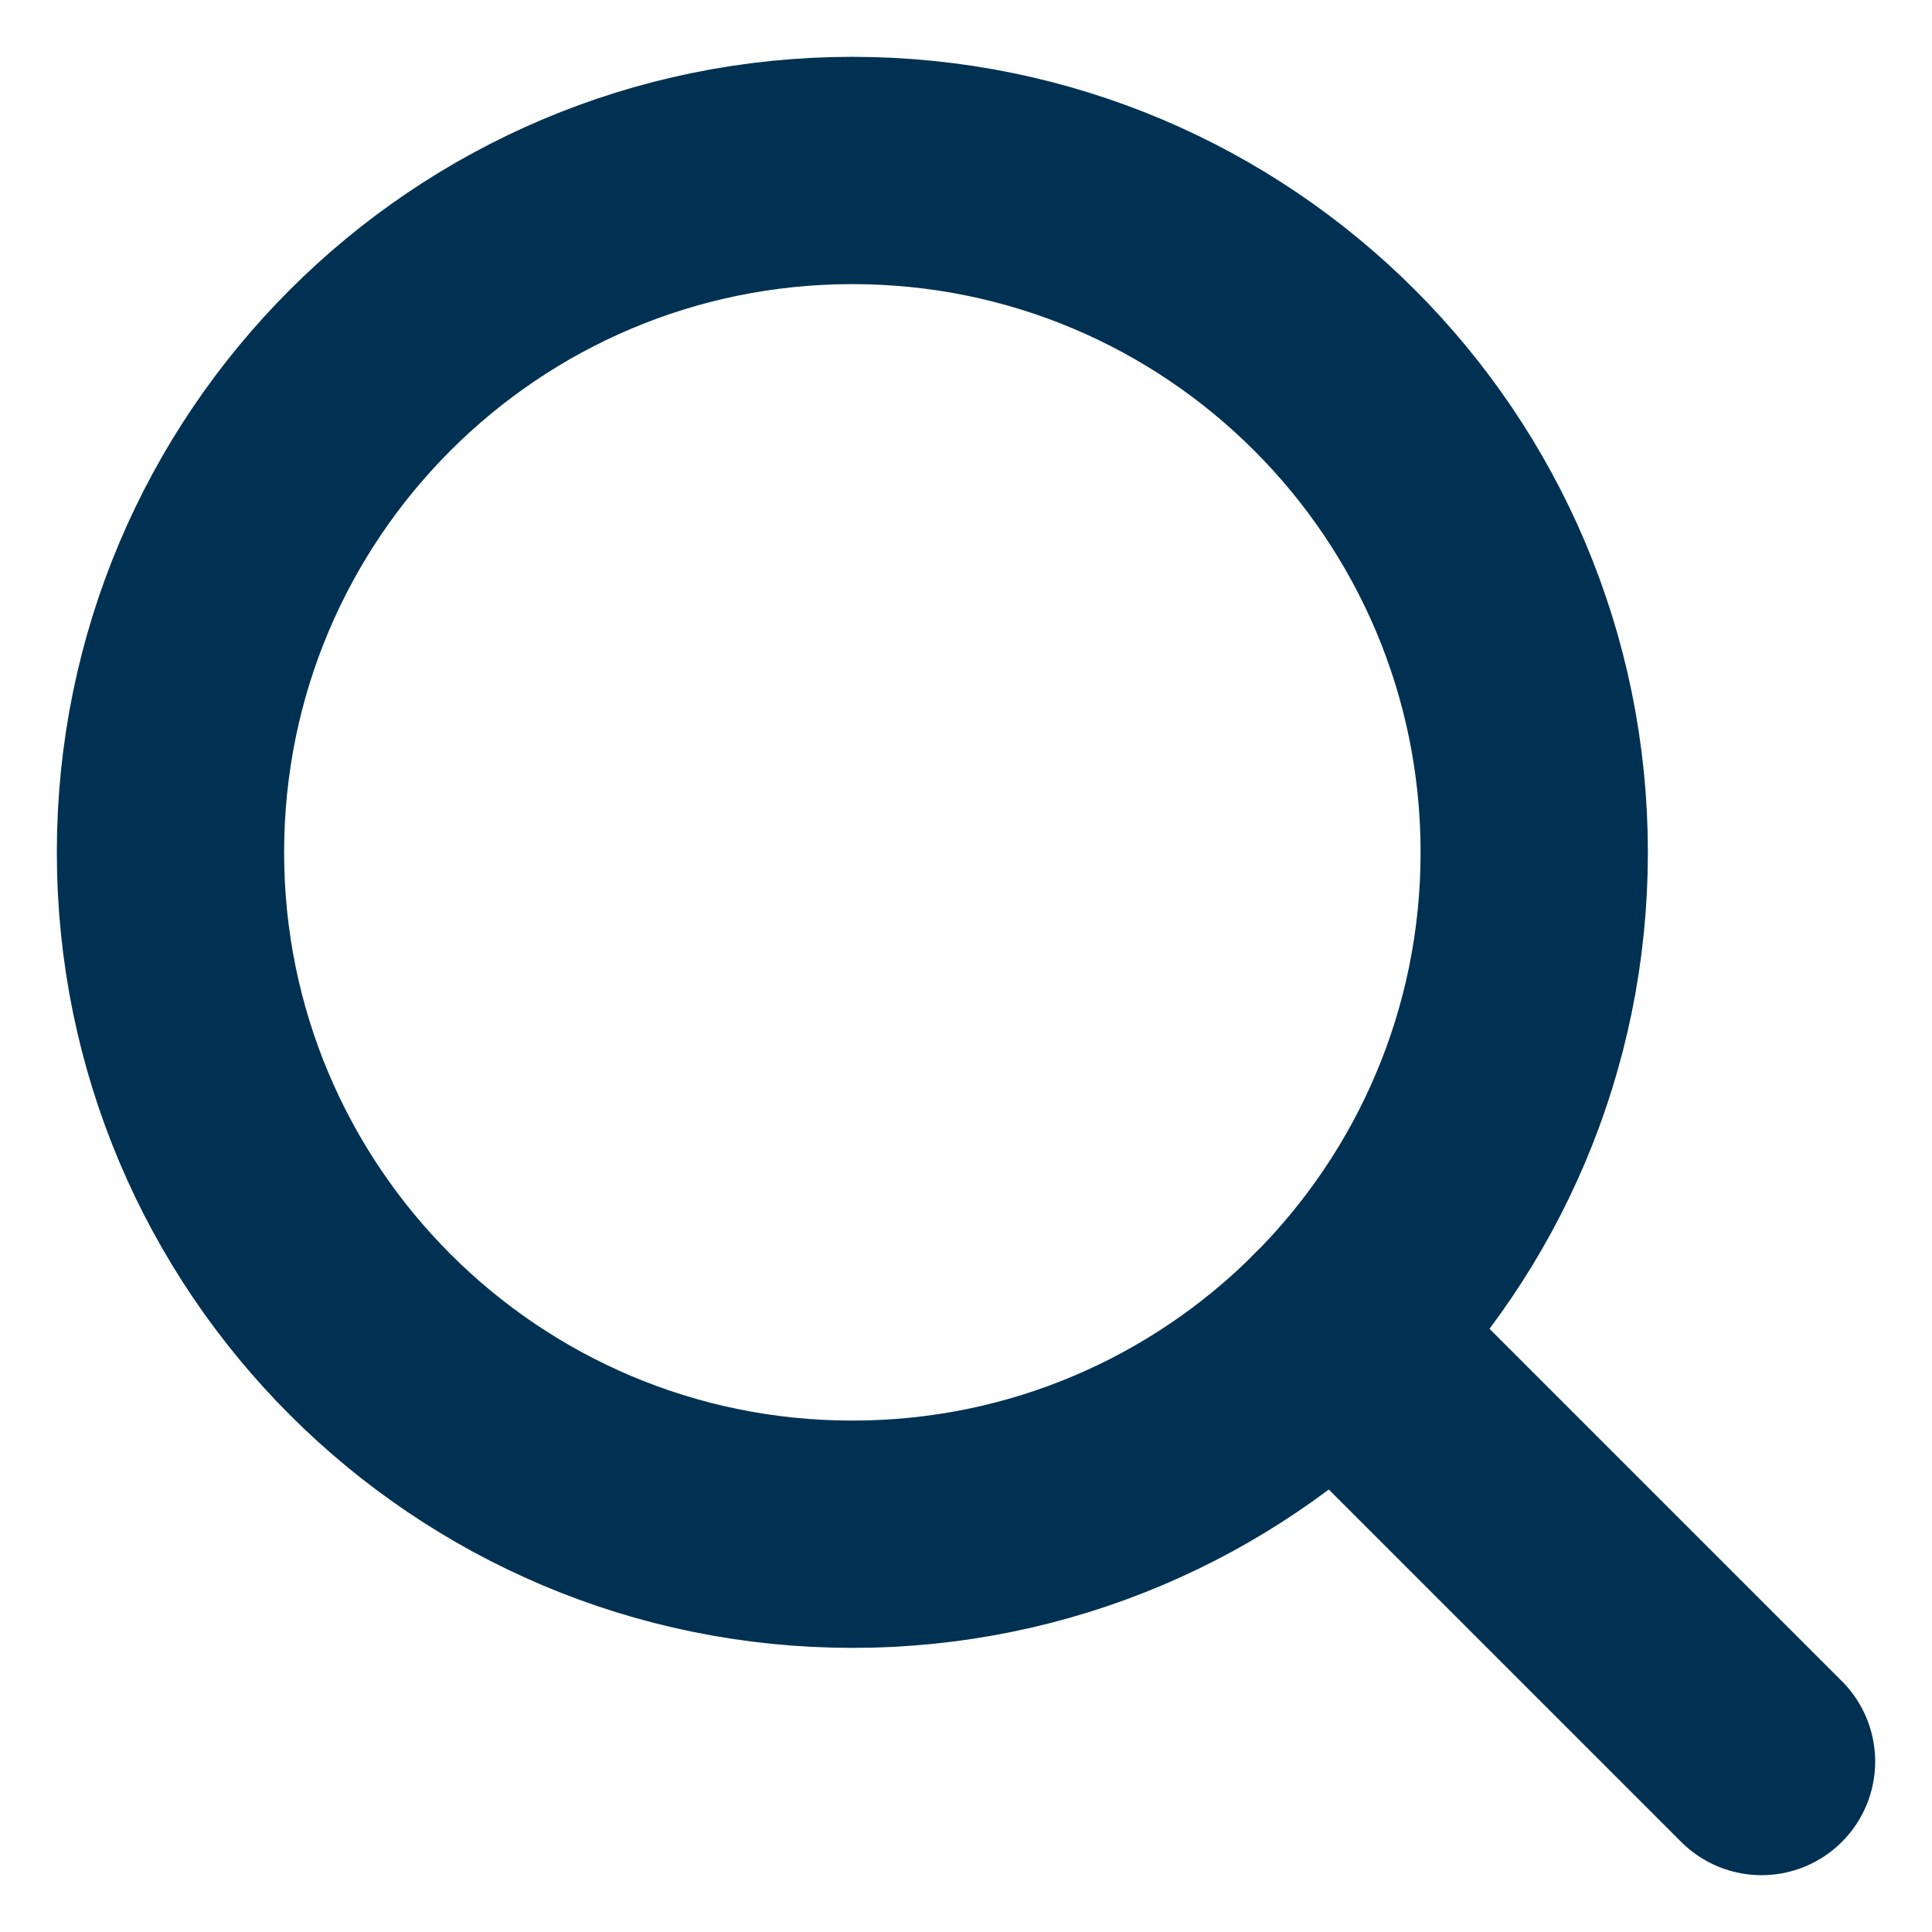 <svg width="17" height="17" viewBox="0 0 17 17" fill="none" xmlns="http://www.w3.org/2000/svg">
<path d="M7.5 13.5C10.814 13.5 13.5 10.814 13.5 7.5C13.5 4.186 10.814 1.5 7.5 1.5C4.186 1.5 1.5 4.186 1.5 7.5C1.5 10.814 4.186 13.5 7.5 13.5Z" stroke="#003152" stroke-width="2" stroke-linecap="round" stroke-linejoin="round"/>
<path d="M15.5 15.5L11.742 11.742" stroke="#003152" stroke-width="2" stroke-linecap="round" stroke-linejoin="round"/>
</svg>
